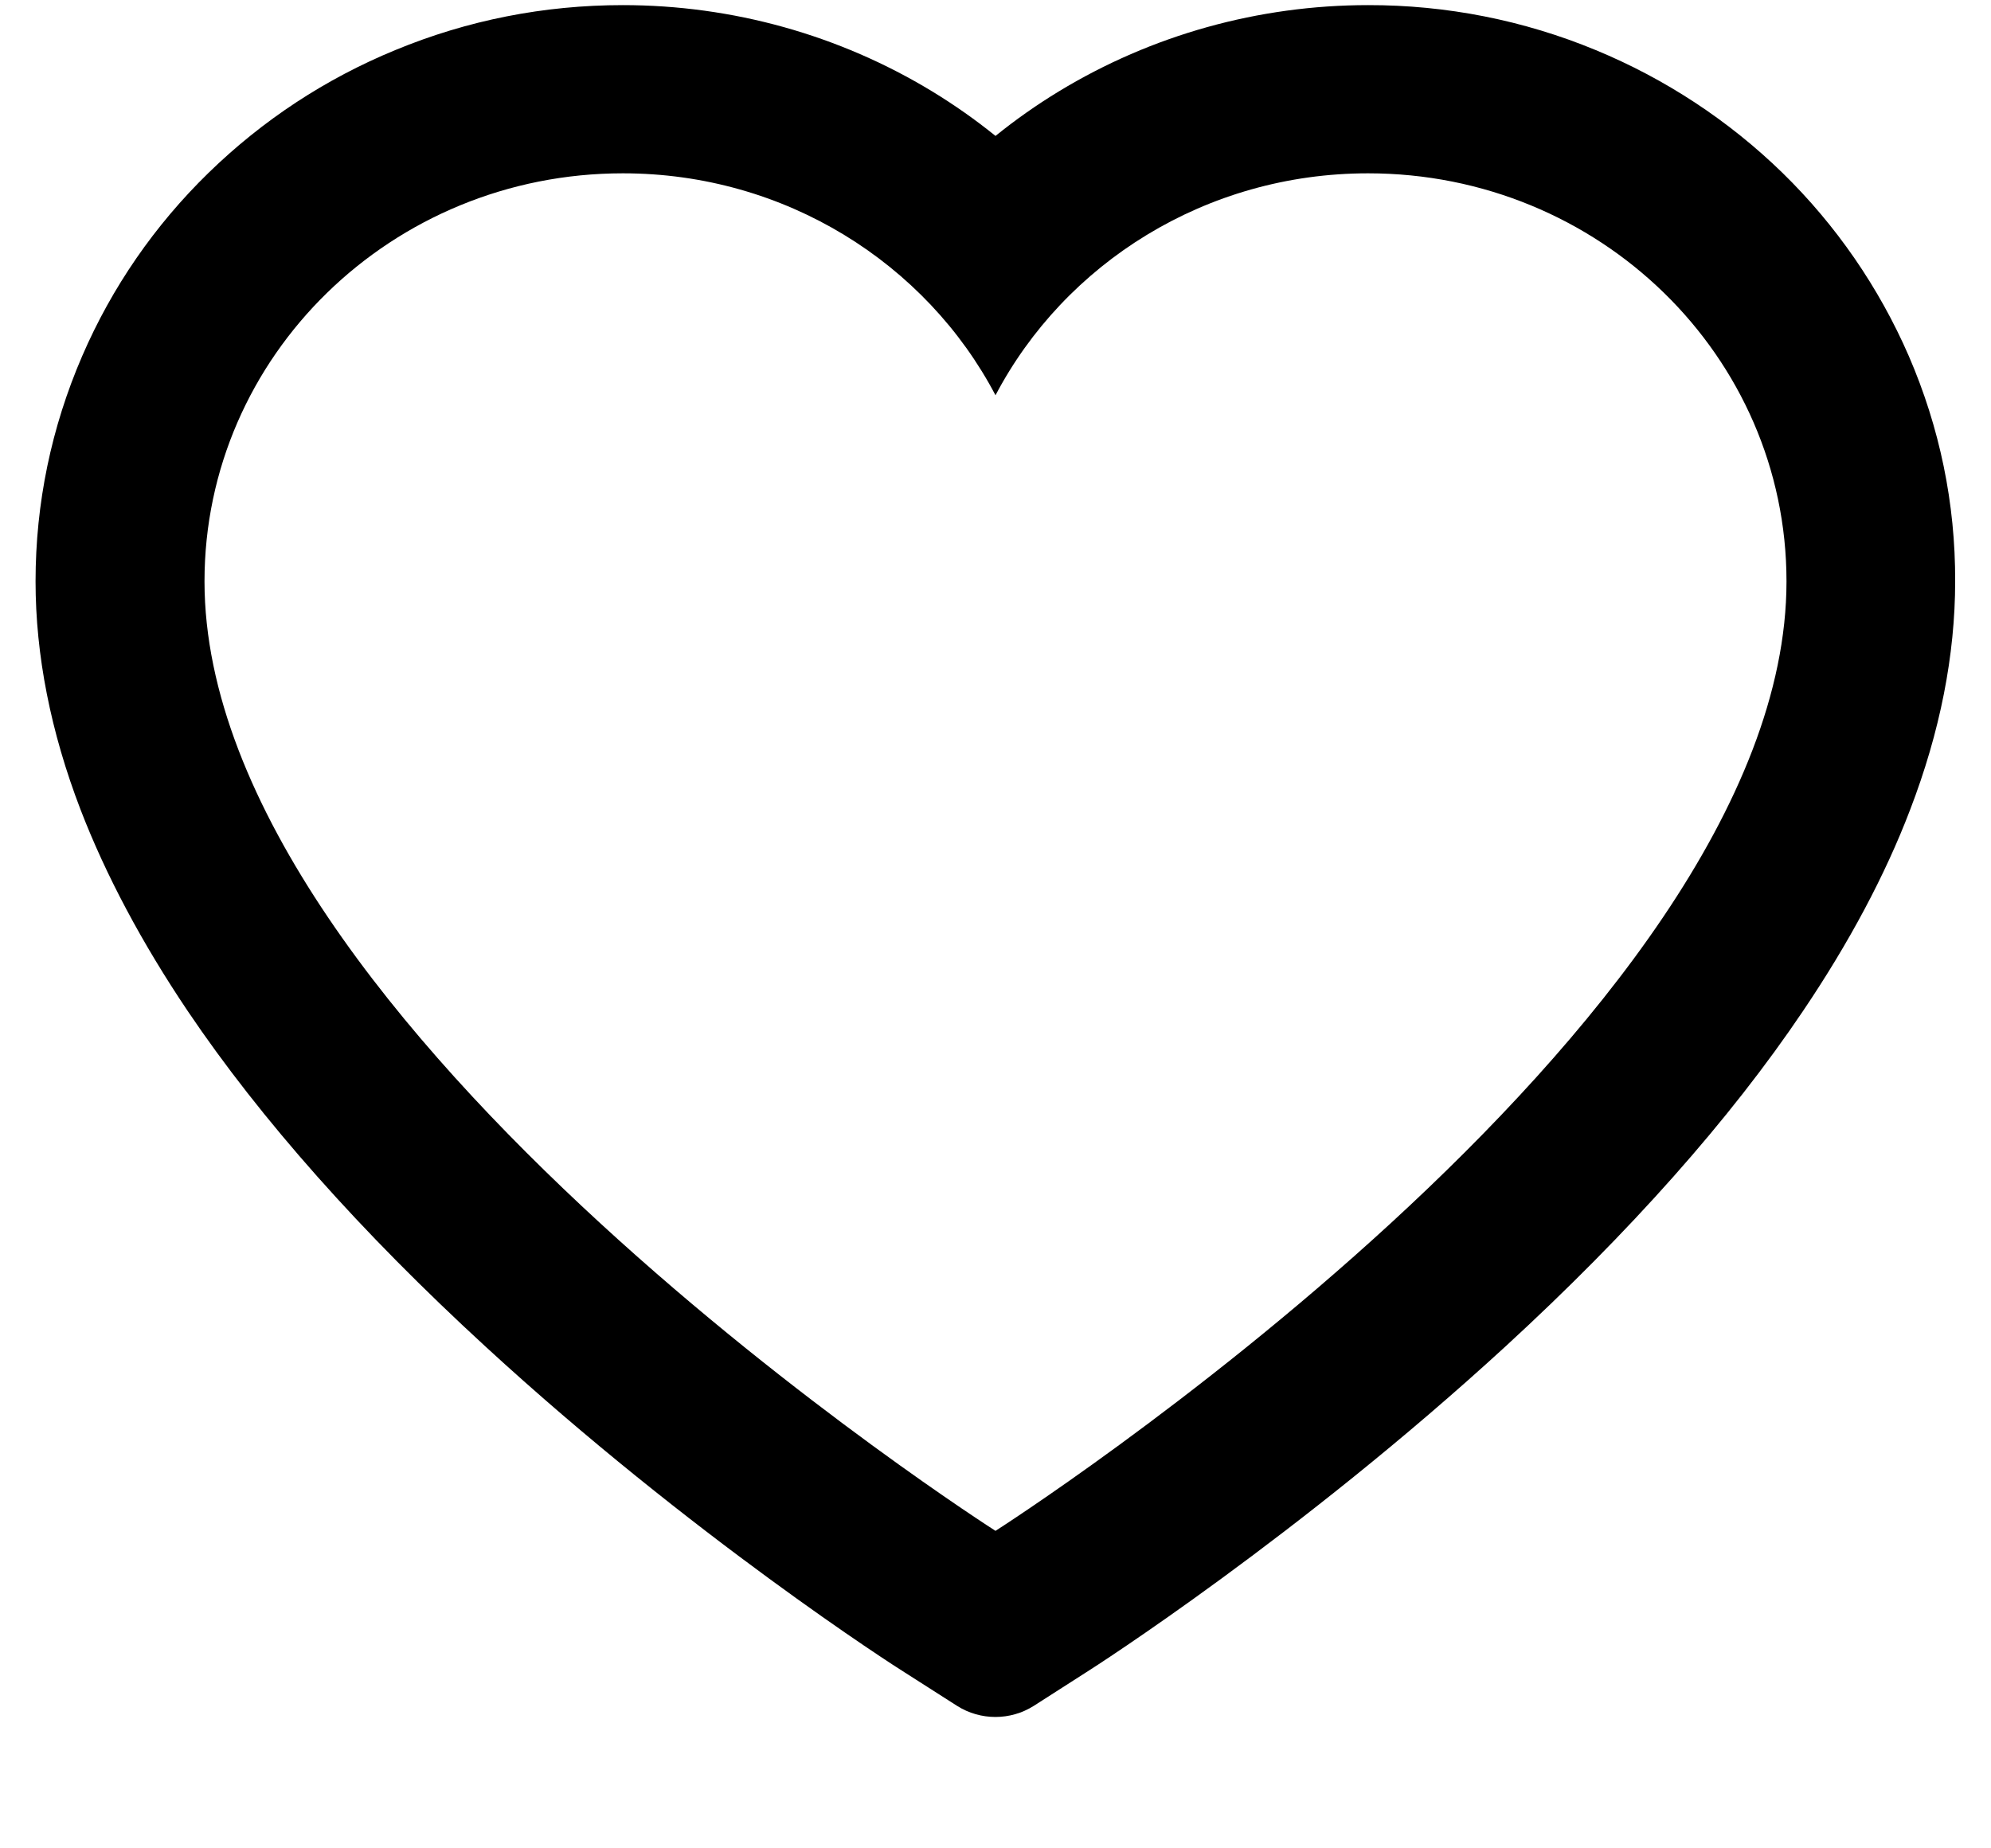 <svg width="14" height="13" viewBox="0 0 14 13" fill="none" xmlns="http://www.w3.org/2000/svg">
<path d="M13.422 2.504C13.212 2.021 12.91 1.583 12.533 1.215C12.155 0.847 11.709 0.554 11.22 0.352C10.713 0.142 10.169 0.035 9.62 0.036C8.85 0.036 8.098 0.246 7.445 0.643C7.289 0.738 7.141 0.842 7 0.956C6.859 0.842 6.711 0.738 6.555 0.643C5.902 0.246 5.15 0.036 4.38 0.036C3.825 0.036 3.288 0.142 2.78 0.352C2.289 0.554 1.847 0.845 1.467 1.215C1.089 1.583 0.787 2.02 0.578 2.504C0.361 3.006 0.25 3.54 0.25 4.089C0.25 4.607 0.356 5.147 0.567 5.696C0.744 6.155 0.997 6.631 1.32 7.111C1.833 7.872 2.538 8.666 3.413 9.47C4.862 10.803 6.298 11.724 6.359 11.761L6.73 11.998C6.894 12.102 7.105 12.102 7.269 11.998L7.639 11.761C7.7 11.723 9.134 10.803 10.586 9.47C11.461 8.666 12.166 7.872 12.678 7.111C13.002 6.631 13.256 6.155 13.431 5.696C13.642 5.147 13.748 4.607 13.748 4.089C13.75 3.54 13.639 3.006 13.422 2.504ZM7 10.767C7 10.767 1.438 7.219 1.438 4.089C1.438 2.504 2.755 1.219 4.38 1.219C5.522 1.219 6.513 1.853 7 2.78C7.487 1.853 8.478 1.219 9.62 1.219C11.245 1.219 12.562 2.504 12.562 4.089C12.562 7.219 7 10.767 7 10.767Z" fill="black"/>
</svg>
